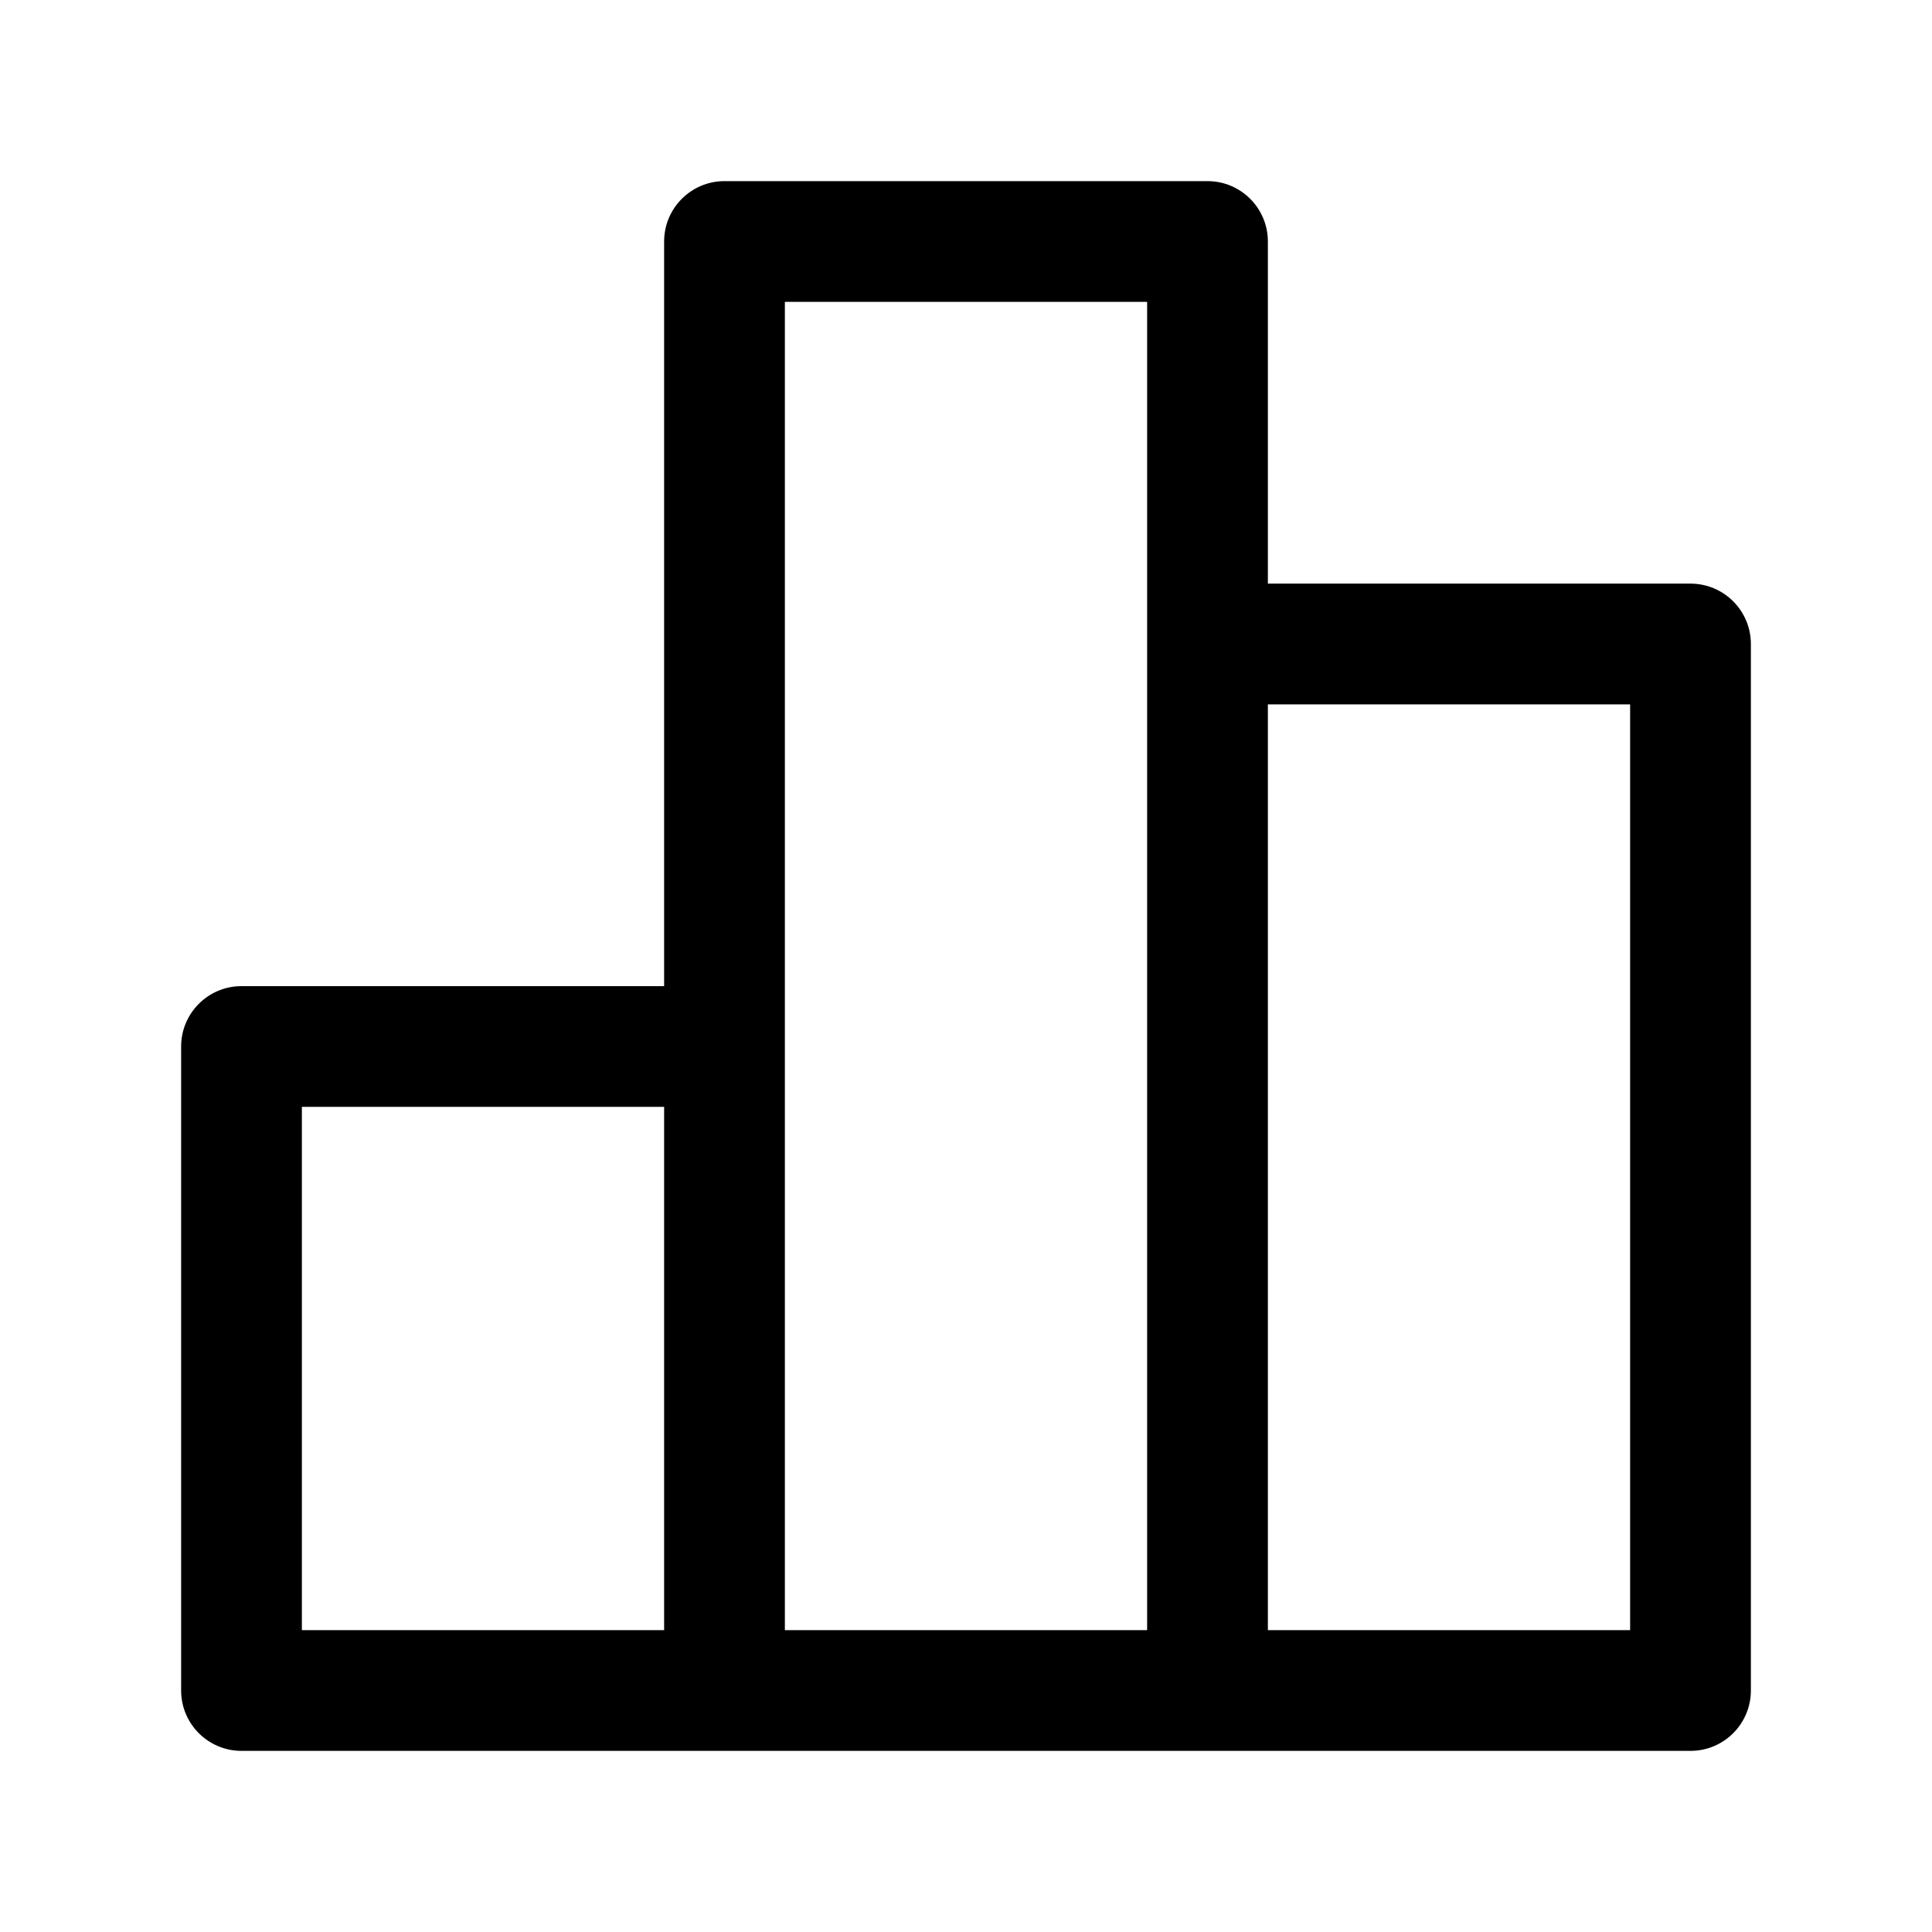 <svg width="24" height="24" viewBox="0 0 24 24" fill="none" xmlns="http://www.w3.org/2000/svg">
<path fill-rule="evenodd" clip-rule="evenodd" d="M8.25 3C8.25 2.586 8.586 2.25 9 2.25H15C15.414 2.25 15.75 2.586 15.75 3V7.25H21C21.414 7.25 21.75 7.586 21.75 8V21C21.75 21.414 21.414 21.75 21 21.75H15H9H3C2.586 21.75 2.25 21.414 2.25 21V13C2.25 12.586 2.586 12.25 3 12.25H8.25V3ZM14.25 20.25V8V3.75H9.75V13V20.25H14.25ZM15.75 20.25H20.25V8.75H15.75V20.25ZM8.25 13.75V20.25H3.75V13.75H8.25Z" fill="black"/>
</svg>
